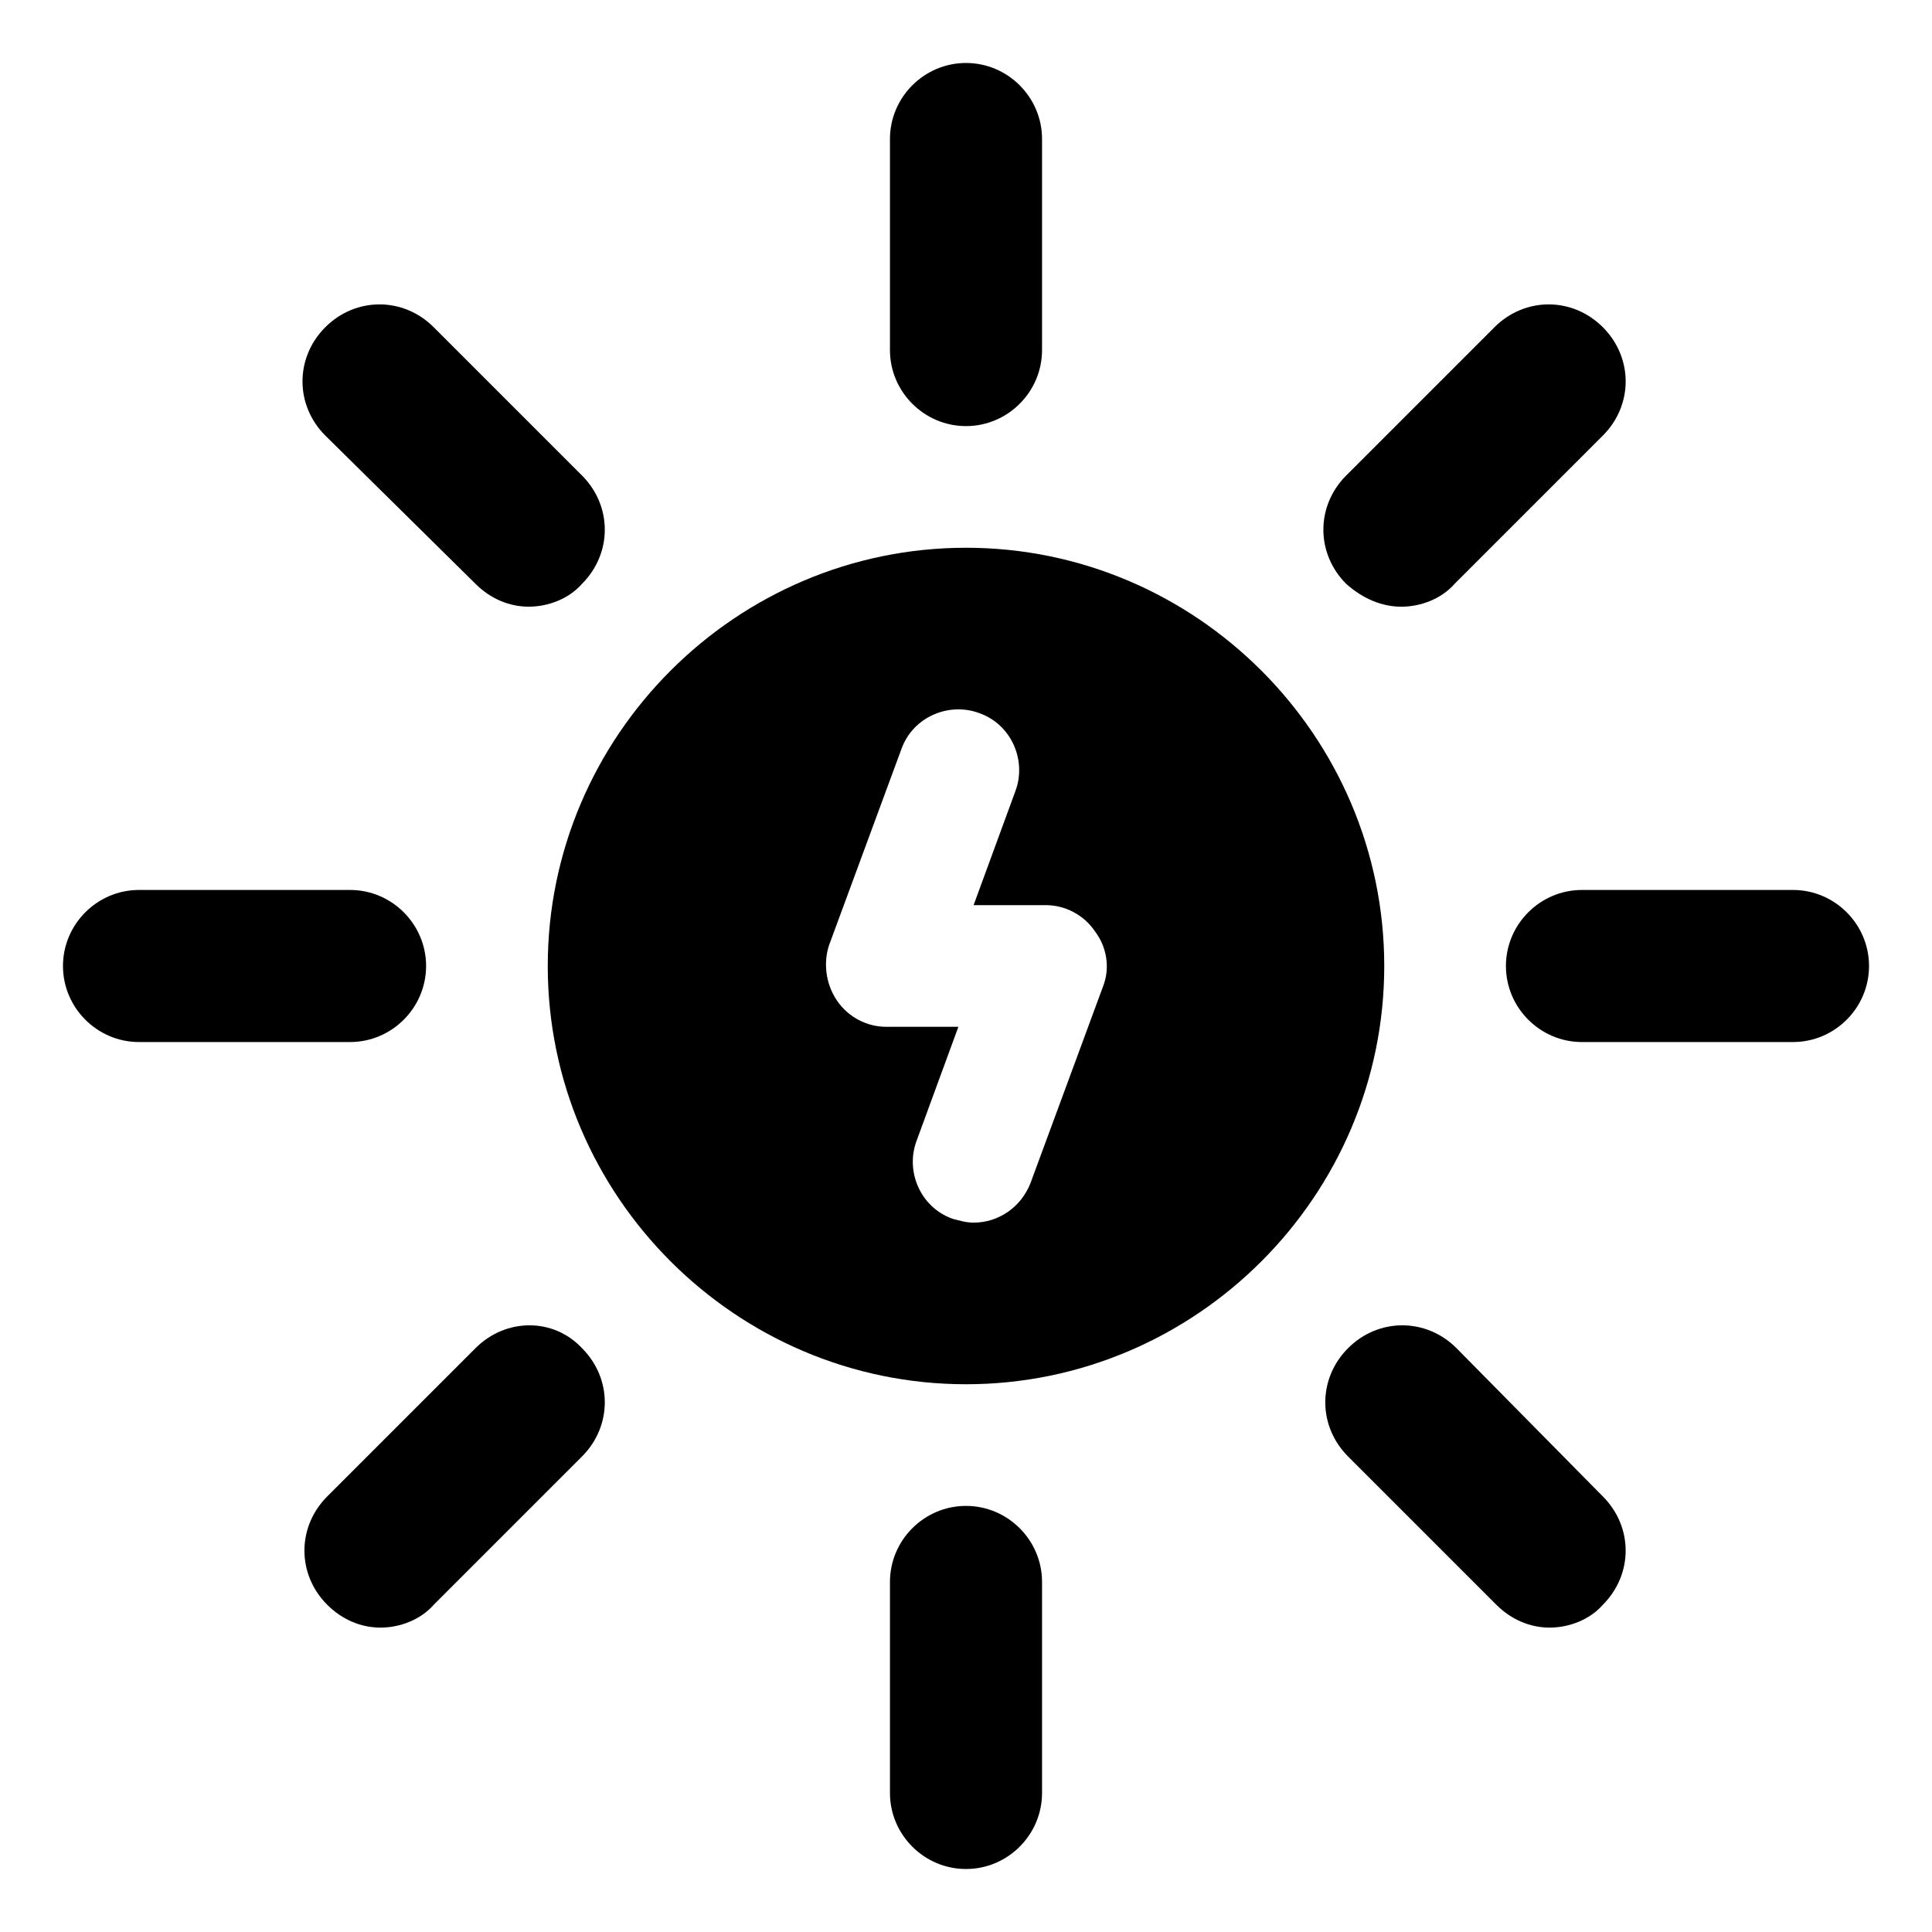 <?xml version="1.0" encoding="UTF-8"?>
<!-- Uploaded to: ICON Repo, www.svgrepo.com, Generator: ICON Repo Mixer Tools -->
<svg fill="#000000" width="800px" height="800px" version="1.1" viewBox="144 144 512 512" xmlns="http://www.w3.org/2000/svg">
 <g>
  <path d="m400 256.92c11.082 0 20.152-9.07 20.152-20.152v-55.926c0-11.082-9.07-20.152-20.152-20.152s-20.152 9.07-20.152 20.152v55.922c0 11.086 9.066 20.156 20.152 20.156z"/>
  <path d="m270.02 298.73c4.031 4.031 9.07 6.047 14.105 6.047 5.039 0 10.578-2.016 14.105-6.047 8.062-8.062 8.062-20.656 0-28.719l-39.297-39.297c-8.062-8.062-20.656-8.062-28.719 0s-8.062 20.656 0 28.719z"/>
  <path d="m256.92 400c0-11.082-9.07-20.152-20.152-20.152h-55.926c-11.082 0-20.152 9.07-20.152 20.152s9.07 20.152 20.152 20.152h55.922c11.086 0 20.156-9.07 20.156-20.152z"/>
  <path d="m270.02 501.27-39.297 39.297c-8.062 8.062-8.062 20.656 0 28.719 4.031 4.031 9.07 6.047 14.105 6.047 5.039 0 10.578-2.016 14.105-6.047l39.297-39.297c8.062-8.062 8.062-20.656 0-28.719-7.555-8.062-20.148-8.062-28.211 0z"/>
  <path d="m400 543.08c-11.082 0-20.152 9.07-20.152 20.152v55.922c0 11.082 9.07 20.152 20.152 20.152s20.152-9.07 20.152-20.152v-55.922c0-11.086-9.07-20.152-20.152-20.152z"/>
  <path d="m529.98 501.27c-8.062-8.062-20.656-8.062-28.719 0s-8.062 20.656 0 28.719l39.297 39.297c4.031 4.031 9.07 6.047 14.105 6.047 5.039 0 10.578-2.016 14.105-6.047 8.062-8.062 8.062-20.656 0-28.719z"/>
  <path d="m619.16 379.85h-55.922c-11.082 0-20.152 9.07-20.152 20.152s9.07 20.152 20.152 20.152h55.922c11.082 0 20.152-9.07 20.152-20.152 0-11.086-9.07-20.152-20.152-20.152z"/>
  <path d="m515.37 304.78c5.039 0 10.578-2.016 14.105-6.047l39.297-39.297c8.062-8.062 8.062-20.656 0-28.719s-20.656-8.062-28.719 0l-39.297 39.297c-8.062 8.062-8.062 20.656 0 28.719 4.535 4.031 9.574 6.047 14.613 6.047z"/>
  <path d="m400 289.16c-60.961 0-110.84 49.879-110.84 110.84s49.879 110.84 110.84 110.84 110.84-49.879 110.84-110.84c-0.004-60.961-49.879-110.84-110.84-110.84zm36.273 116.38-19.145 51.891c-2.519 6.551-8.566 10.578-15.113 10.578-2.016 0-3.527-0.504-5.543-1.008-8.566-3.023-12.594-12.594-9.574-20.656l11.082-30.23h-19.145c-5.039 0-10.078-2.519-13.098-7.055-3.023-4.535-3.527-10.078-2.016-14.609l19.145-51.891c3.023-8.566 12.594-12.594 20.656-9.574 8.566 3.023 12.594 12.594 9.574 20.656l-11.082 30.23h19.145c5.039 0 10.078 2.519 13.098 7.055 3.023 4.035 4.031 9.578 2.016 14.613z"/>
 </g>
</svg>